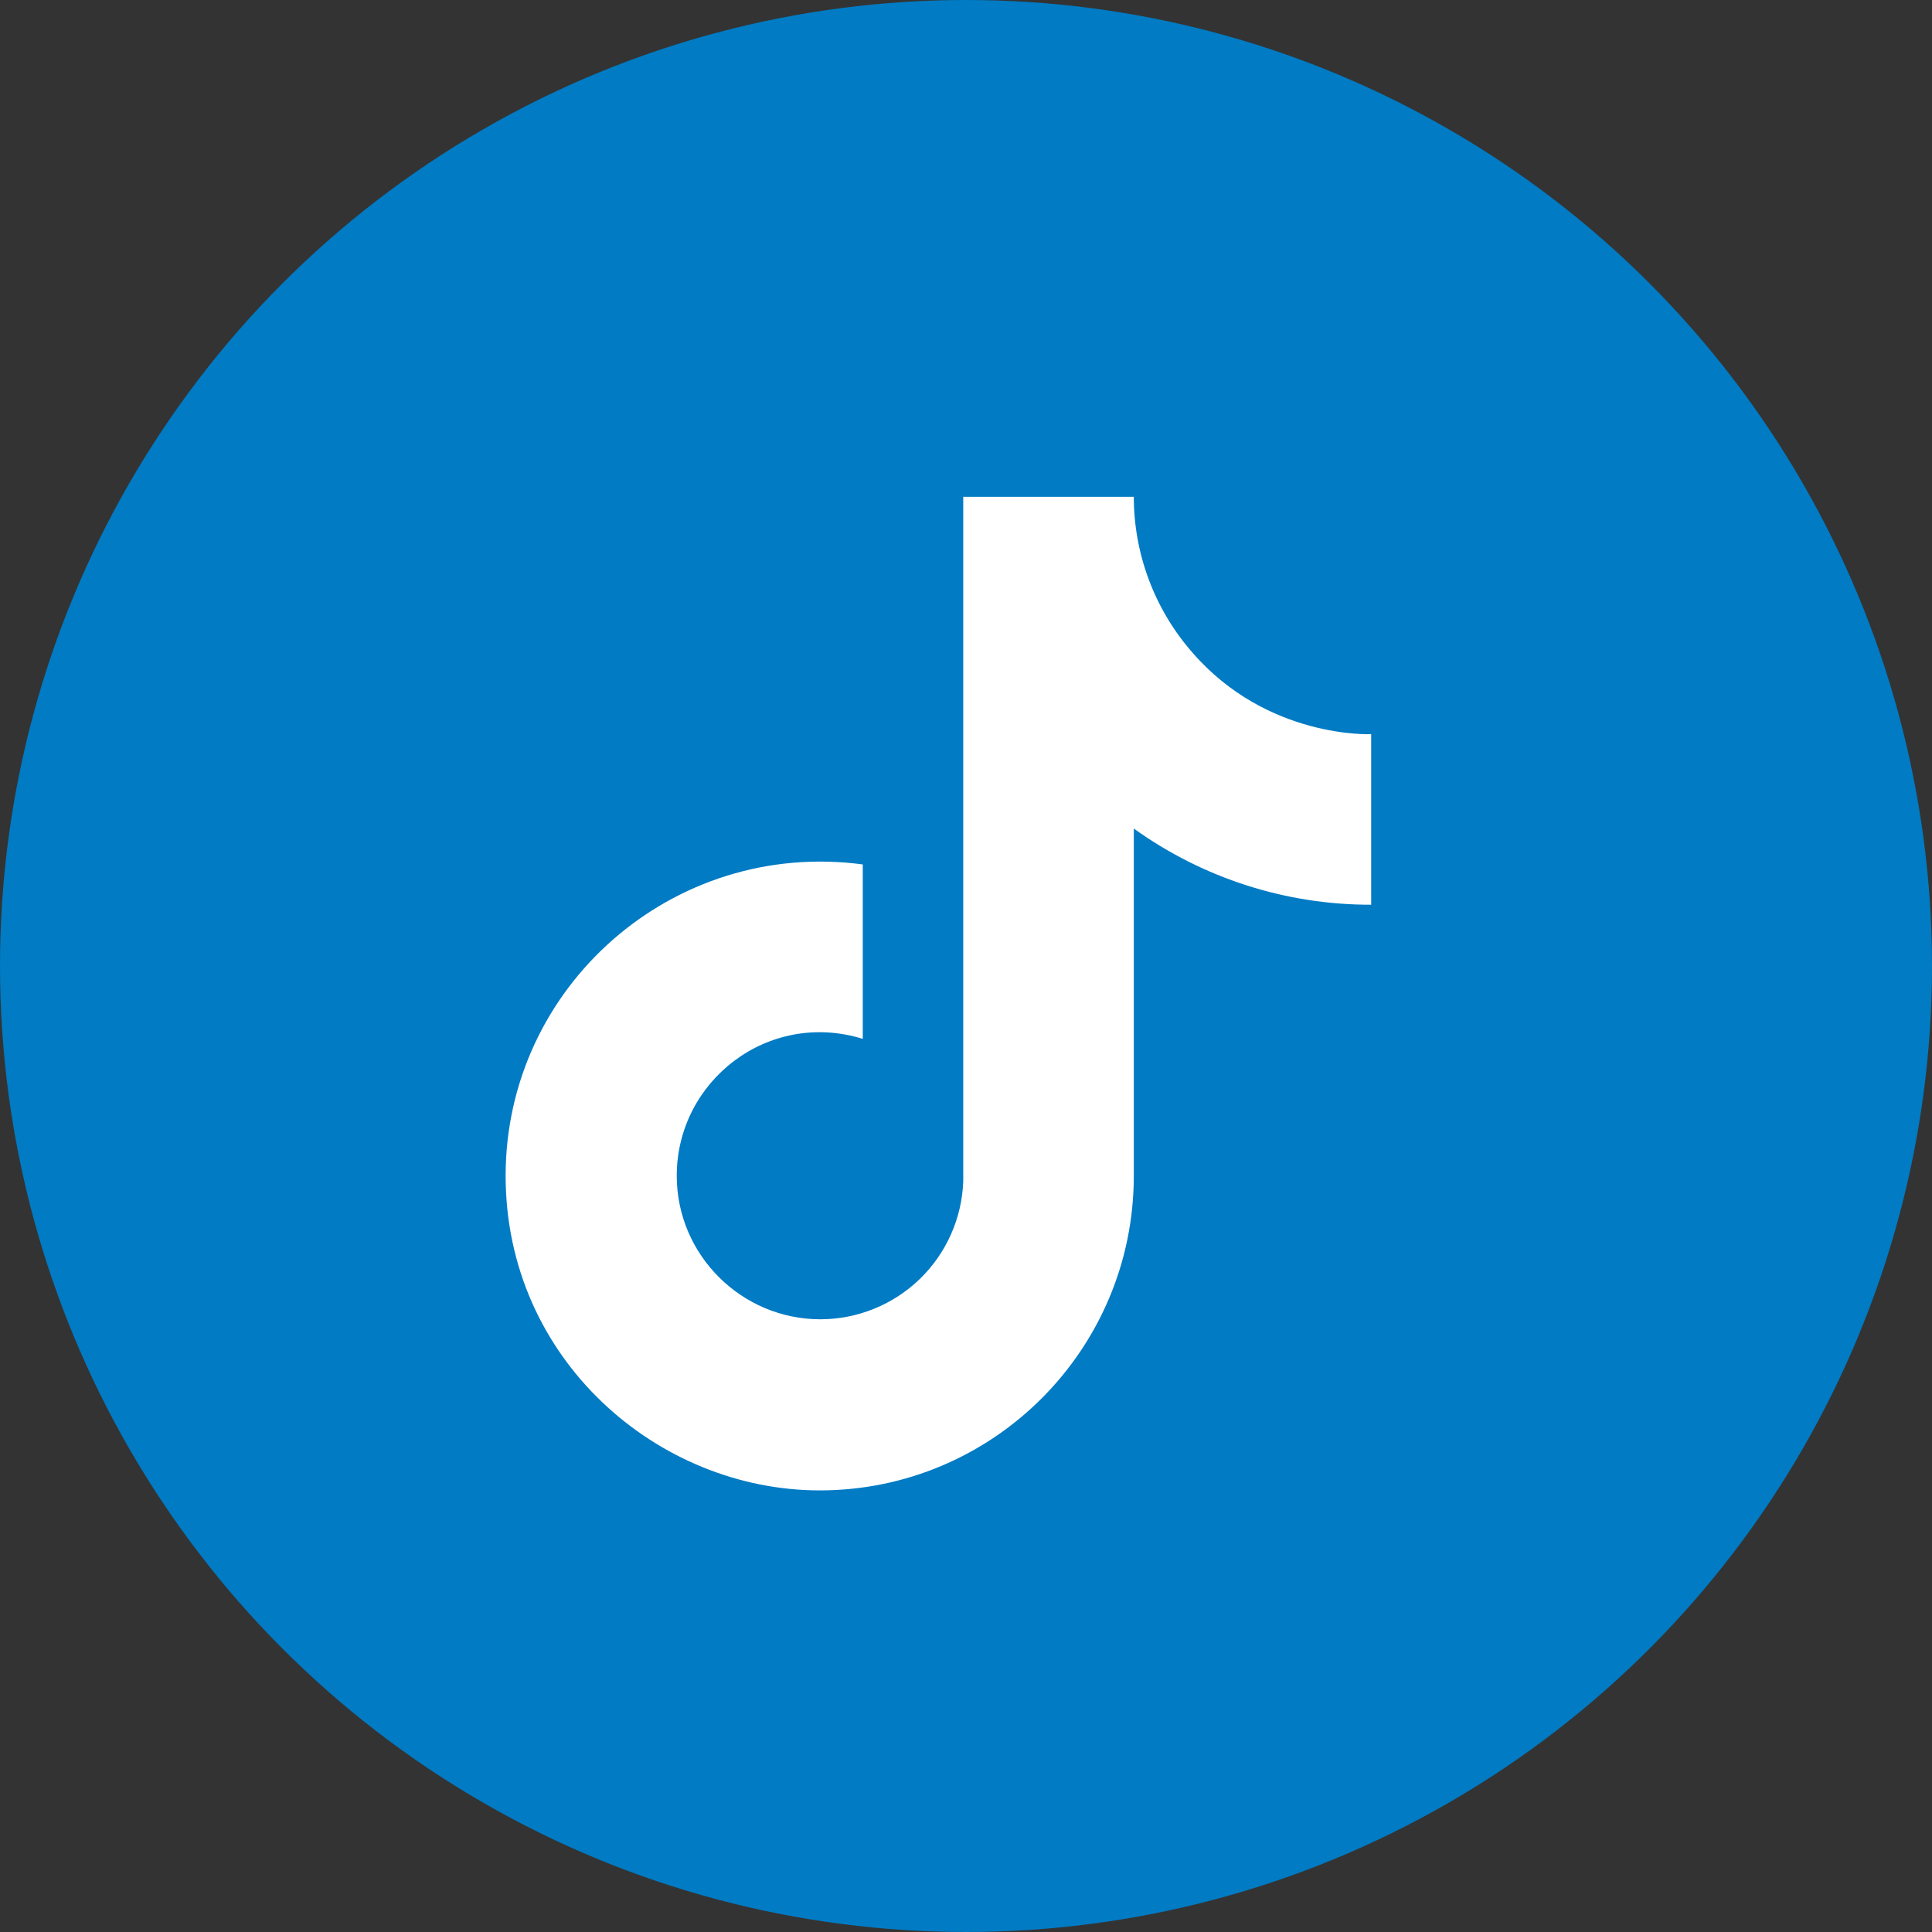 <svg xmlns="http://www.w3.org/2000/svg" width="35" height="35" viewBox="0 0 35 35" fill="none"><rect x="0" y="0" width="35" height="35" fill="#333333" stroke="none"/><circle cx="17.5" cy="17.5" r="17.5" fill="#007BC4"></circle><path d="M21.6 11.82C20.917 11.04 20.54 10.037 20.54 9H17.45V21.4C17.426 22.071 17.143 22.707 16.66 23.173C16.177 23.639 15.532 23.9 14.86 23.9C13.44 23.9 12.26 22.74 12.26 21.3C12.26 19.58 13.92 18.29 15.63 18.82V15.66C12.18 15.2 9.16 17.88 9.16 21.3C9.16 24.63 11.92 27 14.85 27C17.99 27 20.54 24.45 20.54 21.3V15.01C21.793 15.91 23.297 16.393 24.84 16.39V13.3C24.84 13.3 22.96 13.39 21.6 11.82Z" fill="white"></path></svg>